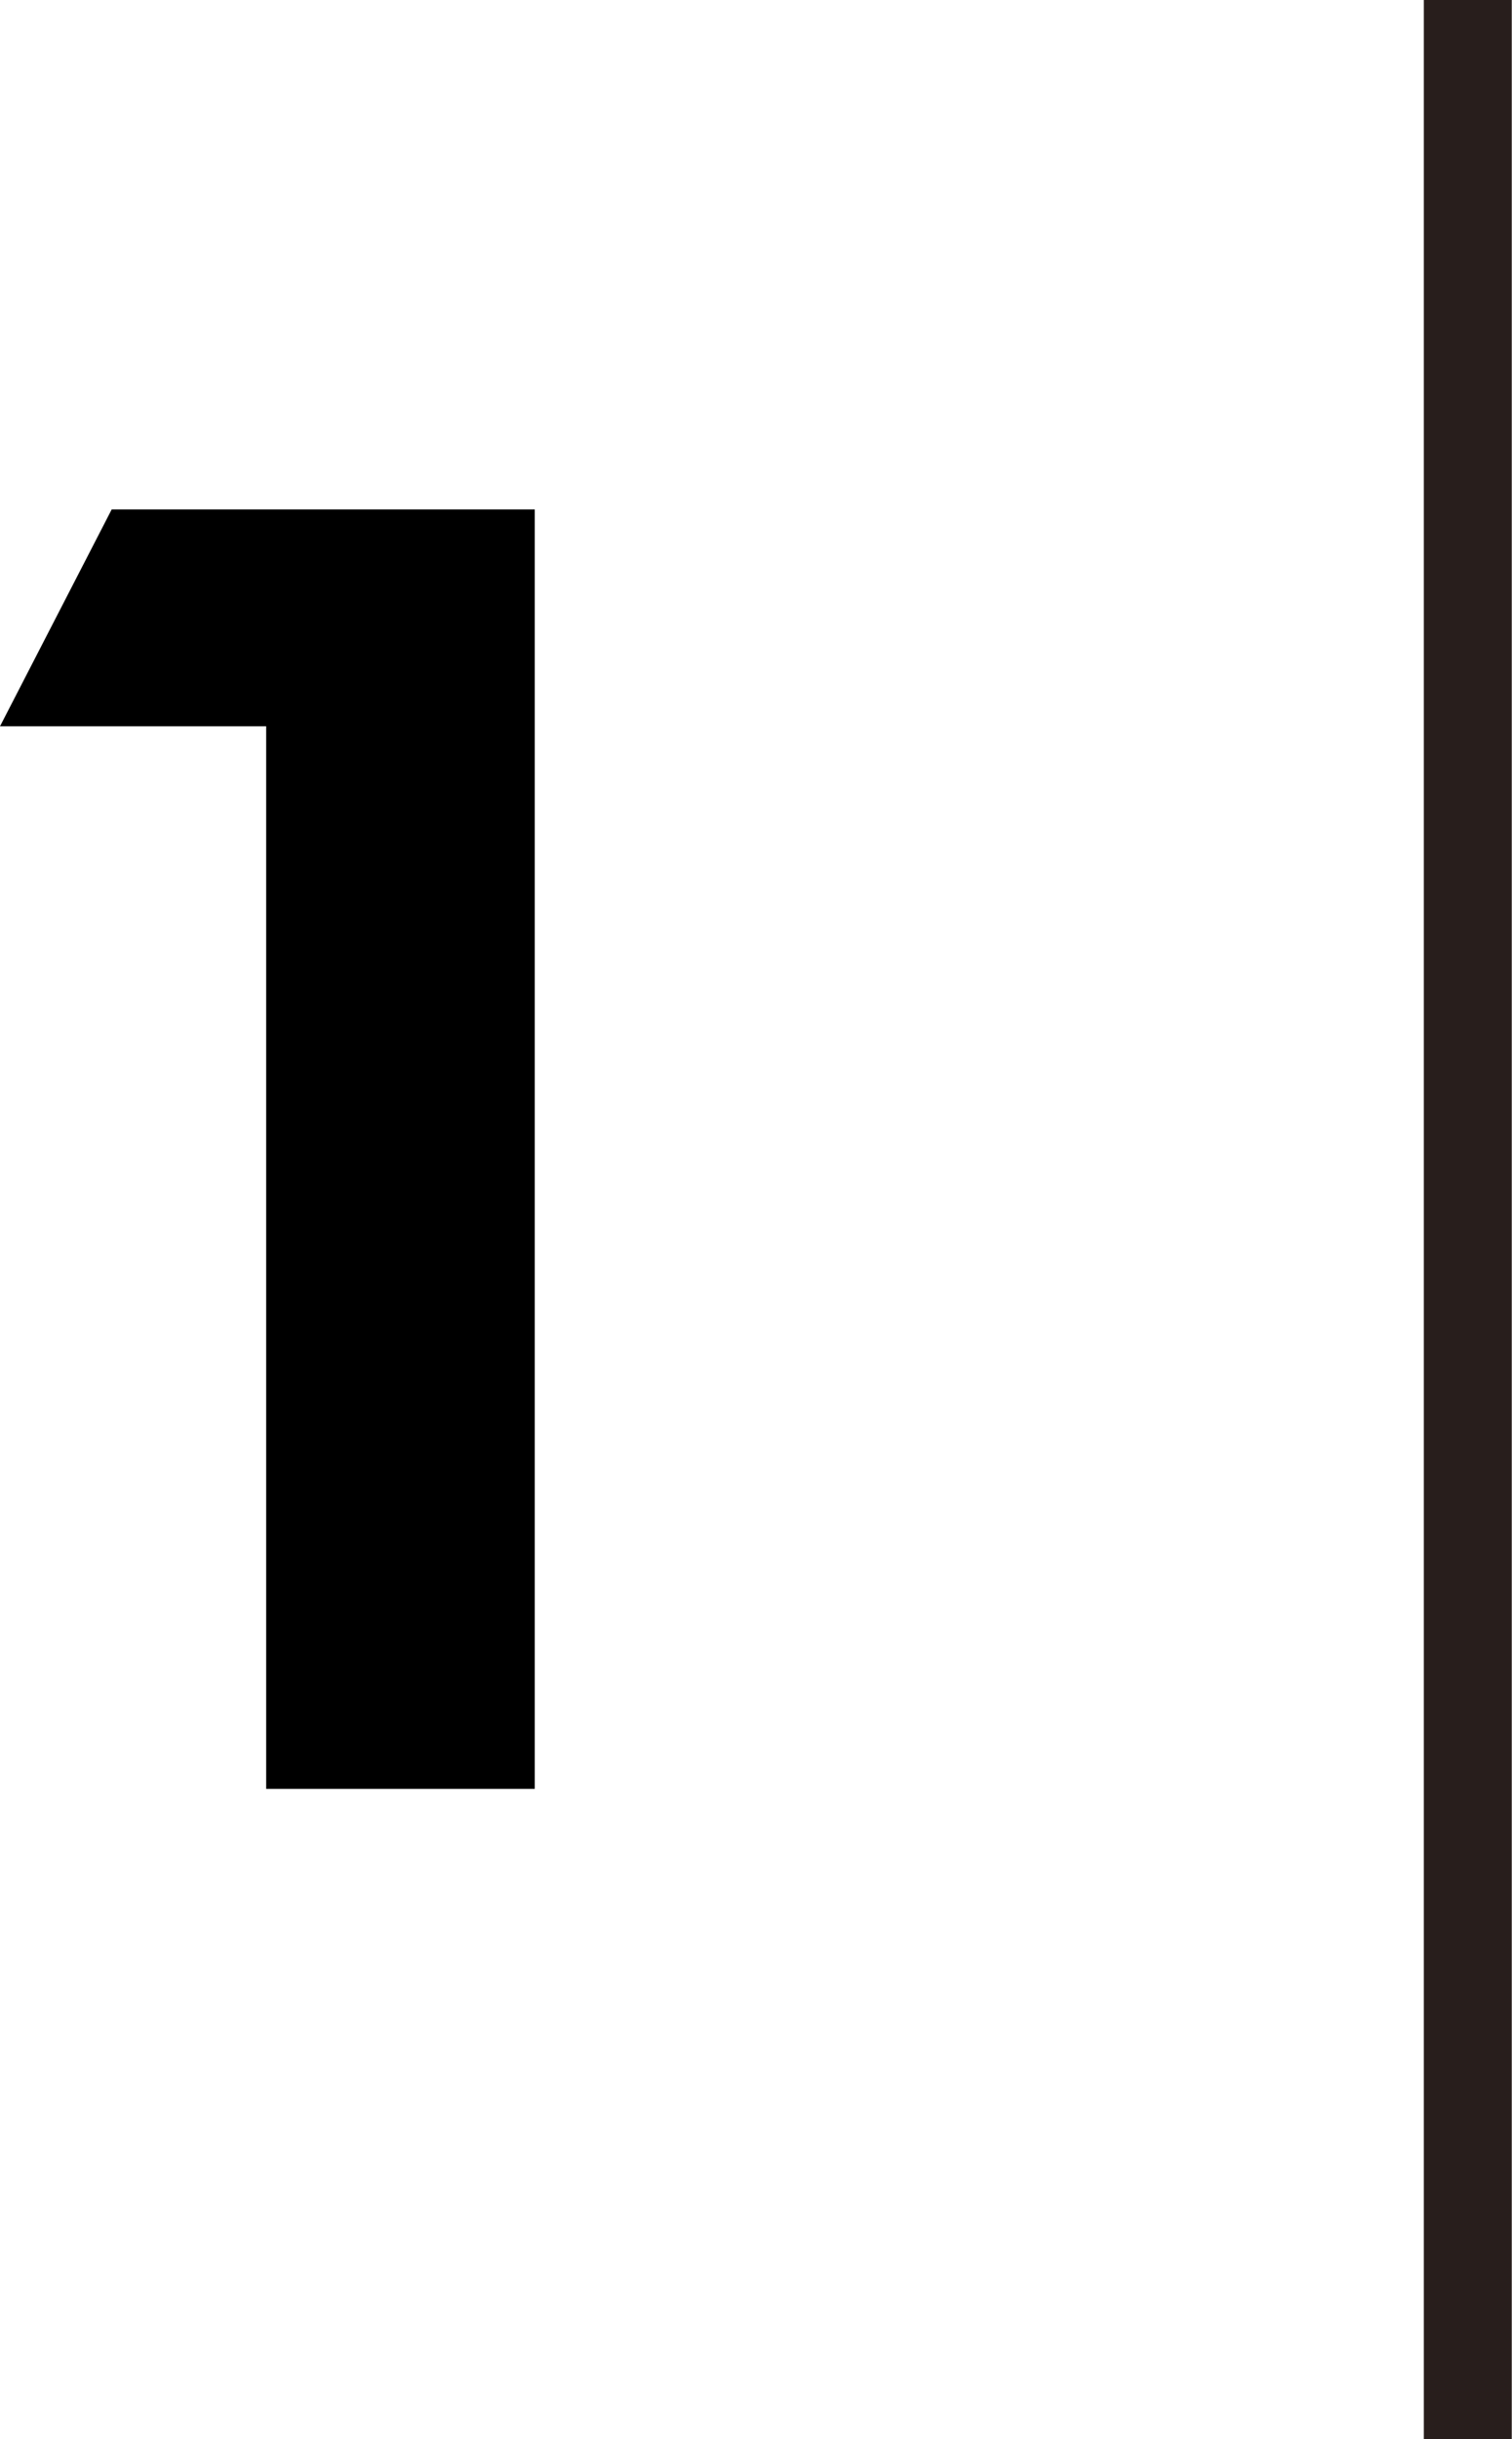 <svg xmlns="http://www.w3.org/2000/svg" width="31.81" height="51.28" viewBox="0 0 31.81 51.28"><defs><style>.a{fill:none;stroke:#281e1c;stroke-miterlimit:10;stroke-width:1.85px;}</style></defs><title>gothic1</title><path d="M5.6,15.27H0l2.35-4.56h8.9v26.9H5.6Z"/><line class="a" x1="30.88" x2="30.88" y2="51.28"/></svg>